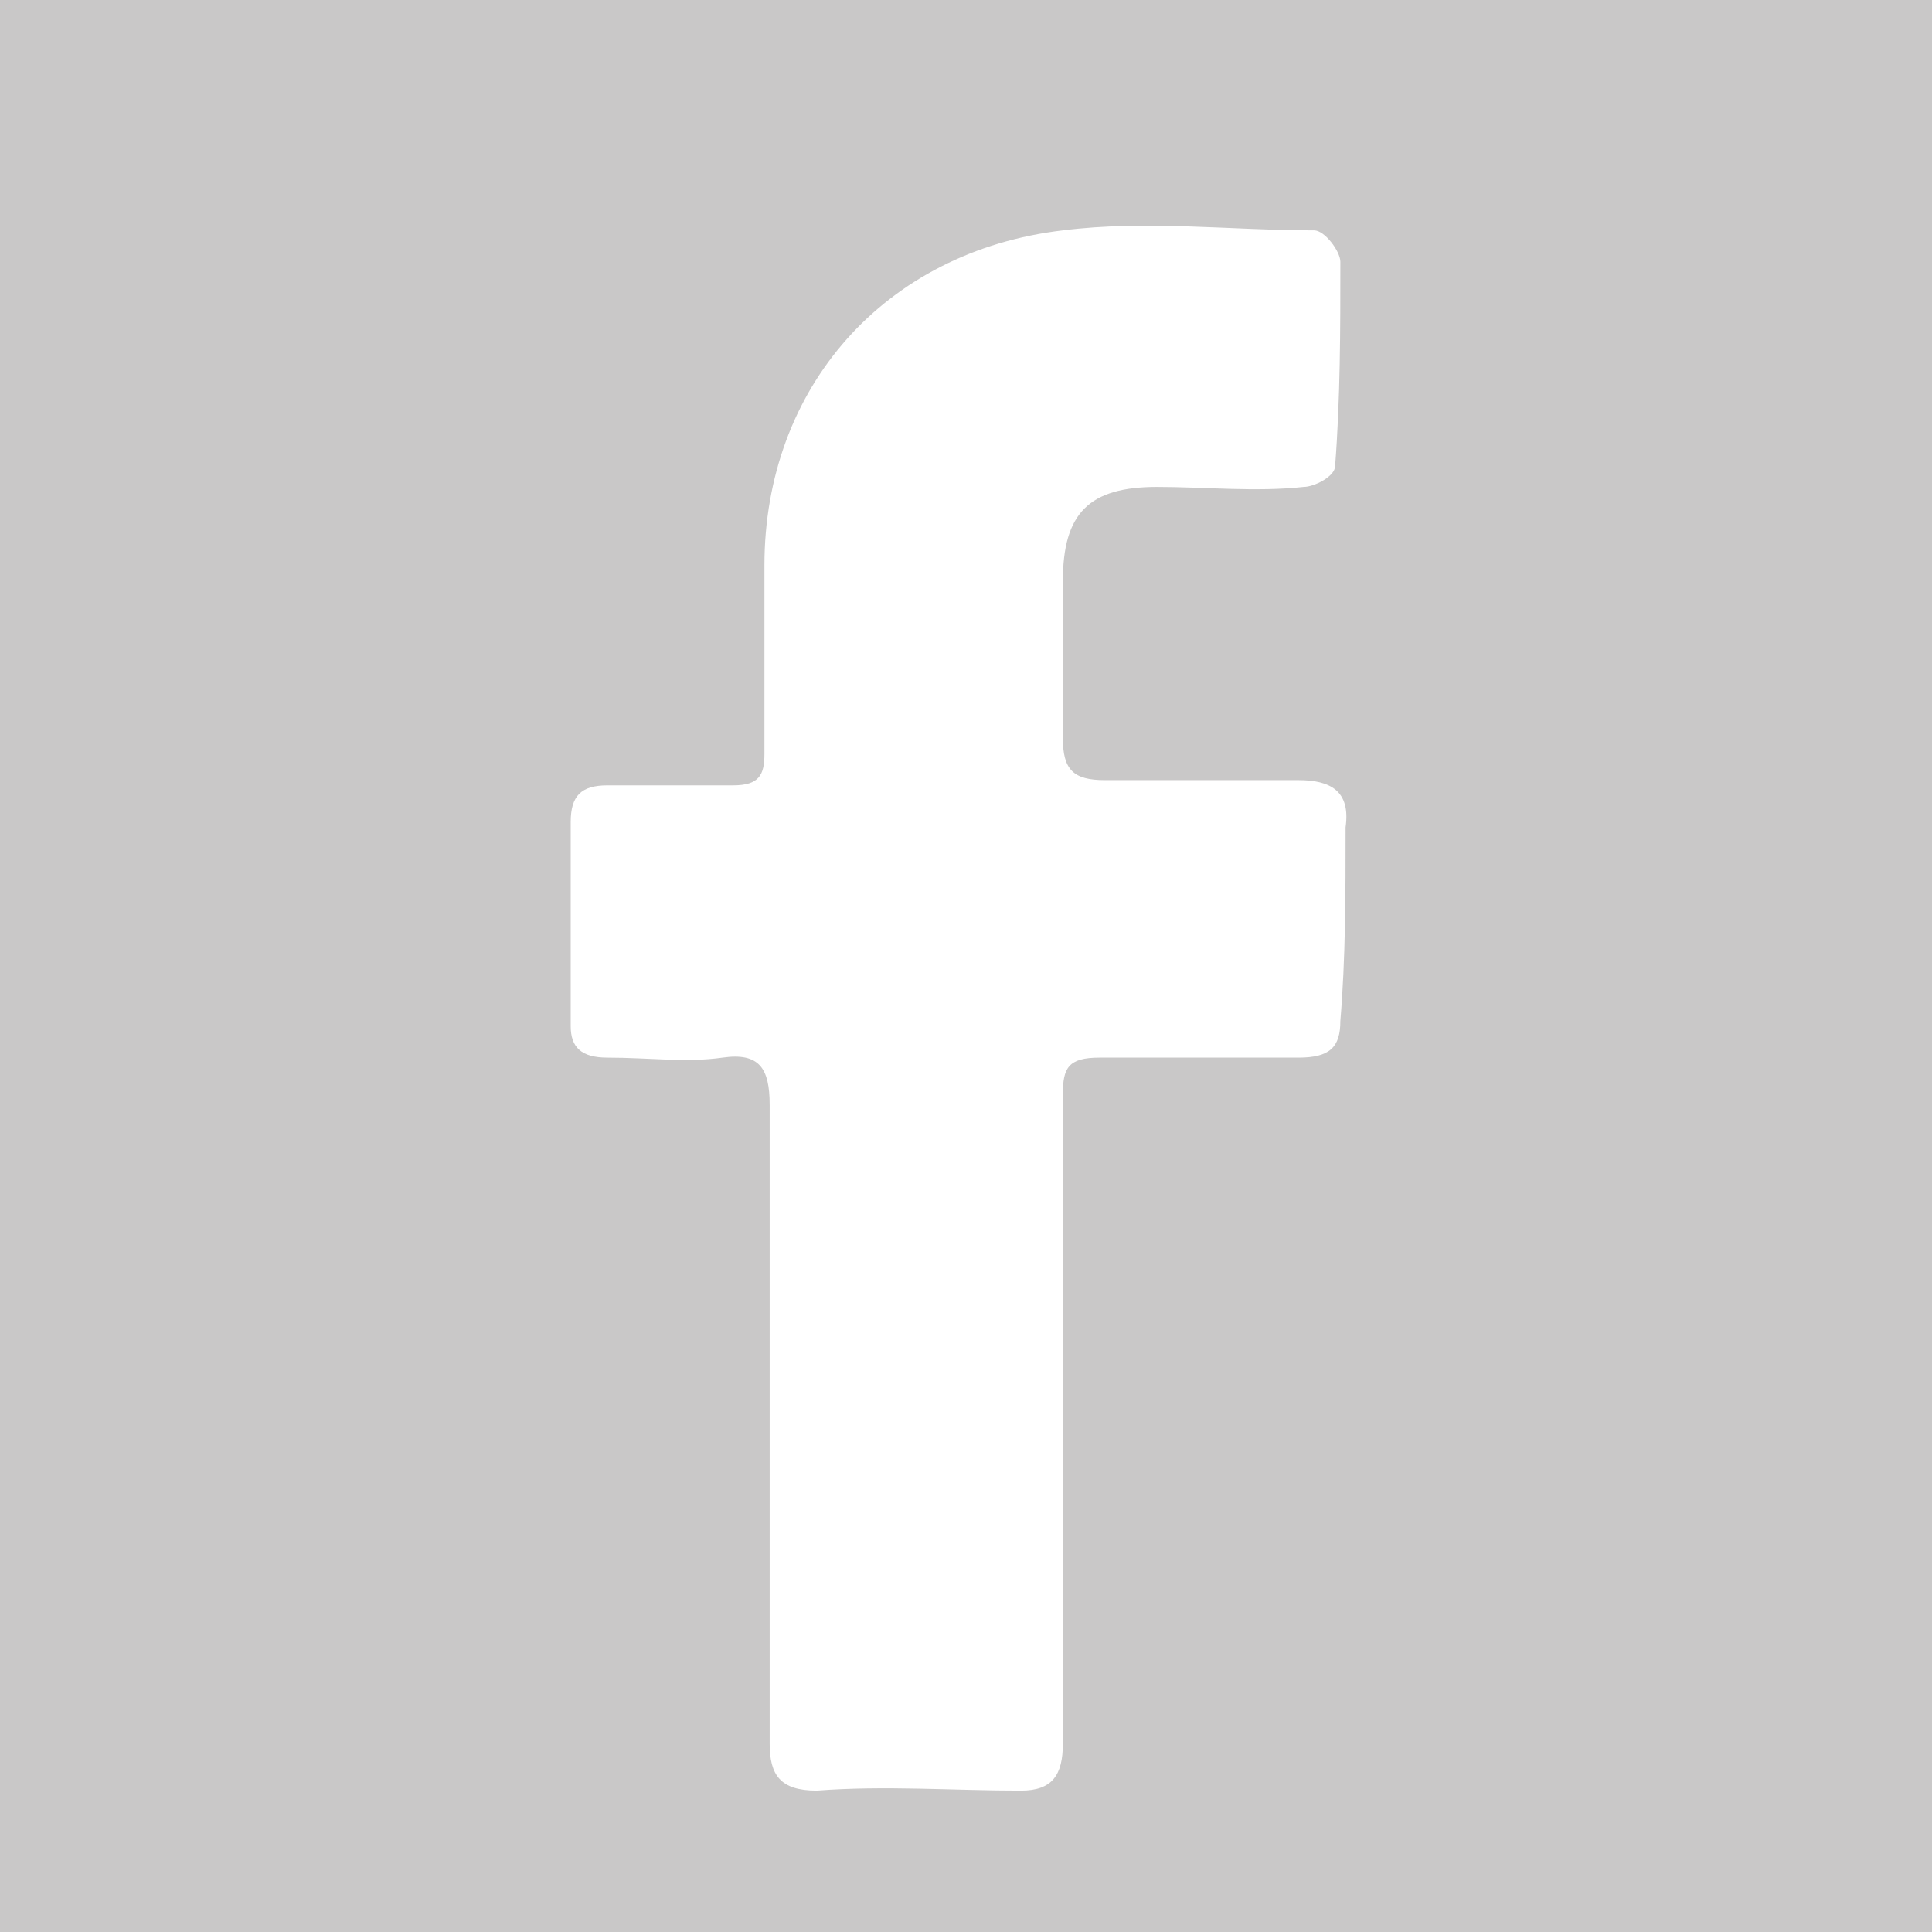 <?xml version="1.0" encoding="utf-8"?>
<!-- Generator: Adobe Illustrator 19.0.1, SVG Export Plug-In . SVG Version: 6.00 Build 0)  -->
<svg version="1.1" id="Слой_1" xmlns="http://www.w3.org/2000/svg" xmlns:xlink="http://www.w3.org/1999/xlink" x="0px" y="0px"
	 viewBox="0 0 36.9 36.9" style="enable-background:new 0 0 36.9 36.9;" xml:space="preserve">
<style type="text/css">
	.st0{fill:#C9C8C8;}
</style>
<path class="st0" d="M0,0v36.9h36.9V0H0z M25.6,19.5c0,0.5-0.2,0.7-0.8,0.7c-1.3,0-2.5,0-3.8,0c-0.6,0-0.7,0.2-0.7,0.7
	c0,2.1,0,4.2,0,6.3c0,2,0,4.1,0,6.1c0,0.6-0.2,0.9-0.8,0.9c-1.3,0-2.6-0.1-3.9,0c-0.7,0-0.9-0.3-0.9-0.9c0-4.1,0-8.1,0-12.2
	c0-0.7-0.2-1-0.9-0.9c-0.7,0.1-1.4,0-2.2,0c-0.5,0-0.7-0.2-0.7-0.6c0-1.3,0-2.6,0-3.9c0-0.5,0.2-0.7,0.7-0.7c0.8,0,1.6,0,2.4,0
	c0.5,0,0.6-0.2,0.6-0.6c0-1.2,0-2.4,0-3.6c0-3.4,2.3-6,5.7-6.4c1.6-0.2,3.2,0,4.8,0c0.2,0,0.5,0.4,0.5,0.6c0,1.3,0,2.6-0.1,3.9
	c0,0.2-0.4,0.4-0.6,0.4c-0.9,0.1-1.9,0-2.8,0c-1.3,0-1.8,0.5-1.8,1.8c0,1,0,2,0,3c0,0.6,0.2,0.8,0.8,0.8c1.2,0,2.5,0,3.7,0
	c0.6,0,1,0.2,0.9,0.9C25.7,17.1,25.7,18.3,25.6,19.5z"/>
</svg>
